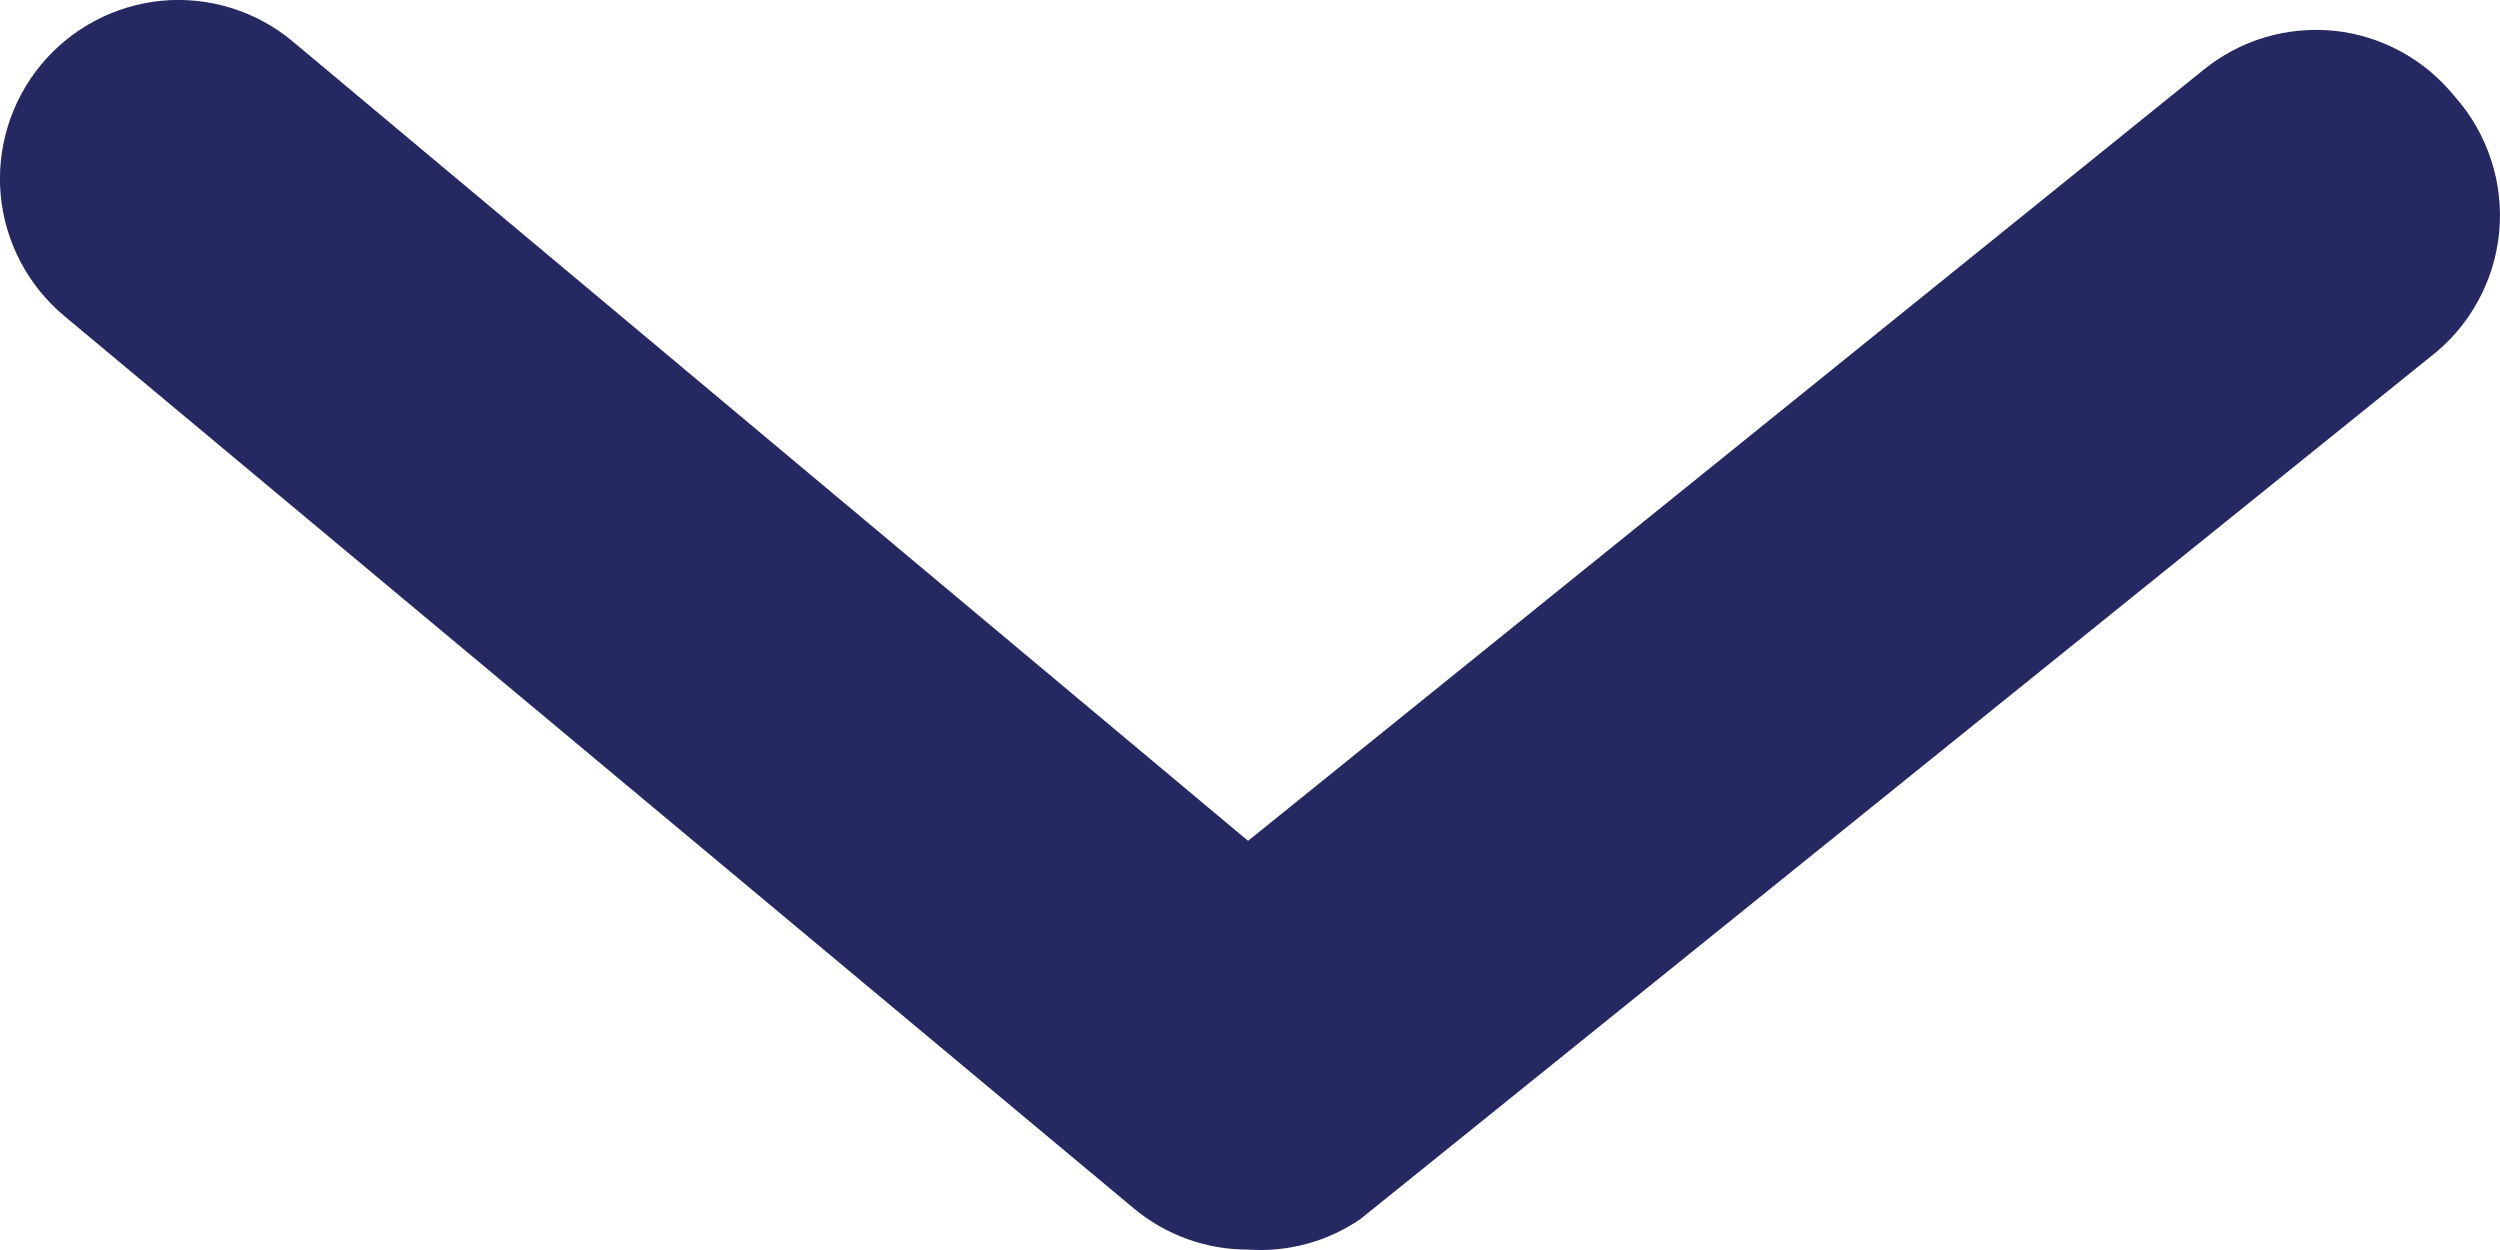 <svg width="18" height="9" viewBox="0 0 18 9" fill="none" xmlns="http://www.w3.org/2000/svg">
<path d="M8.986 8.997C8.686 8.998 8.395 8.893 8.164 8.701L0.464 2.276C0.202 2.058 0.037 1.745 0.005 1.405C-0.026 1.065 0.079 0.727 0.297 0.464C0.515 0.202 0.828 0.037 1.167 0.005C1.506 -0.026 1.844 0.079 2.106 0.297L8.986 6.054L15.865 0.503C15.997 0.396 16.148 0.316 16.31 0.268C16.472 0.22 16.642 0.205 16.81 0.222C16.978 0.24 17.141 0.291 17.29 0.373C17.438 0.454 17.569 0.564 17.675 0.696C17.793 0.828 17.881 0.983 17.936 1.151C17.991 1.319 18.011 1.497 17.994 1.673C17.977 1.849 17.924 2.02 17.838 2.174C17.753 2.329 17.636 2.464 17.495 2.572L9.794 8.778C9.557 8.94 9.272 9.017 8.986 8.997Z" fill="#262862"/>
</svg>

